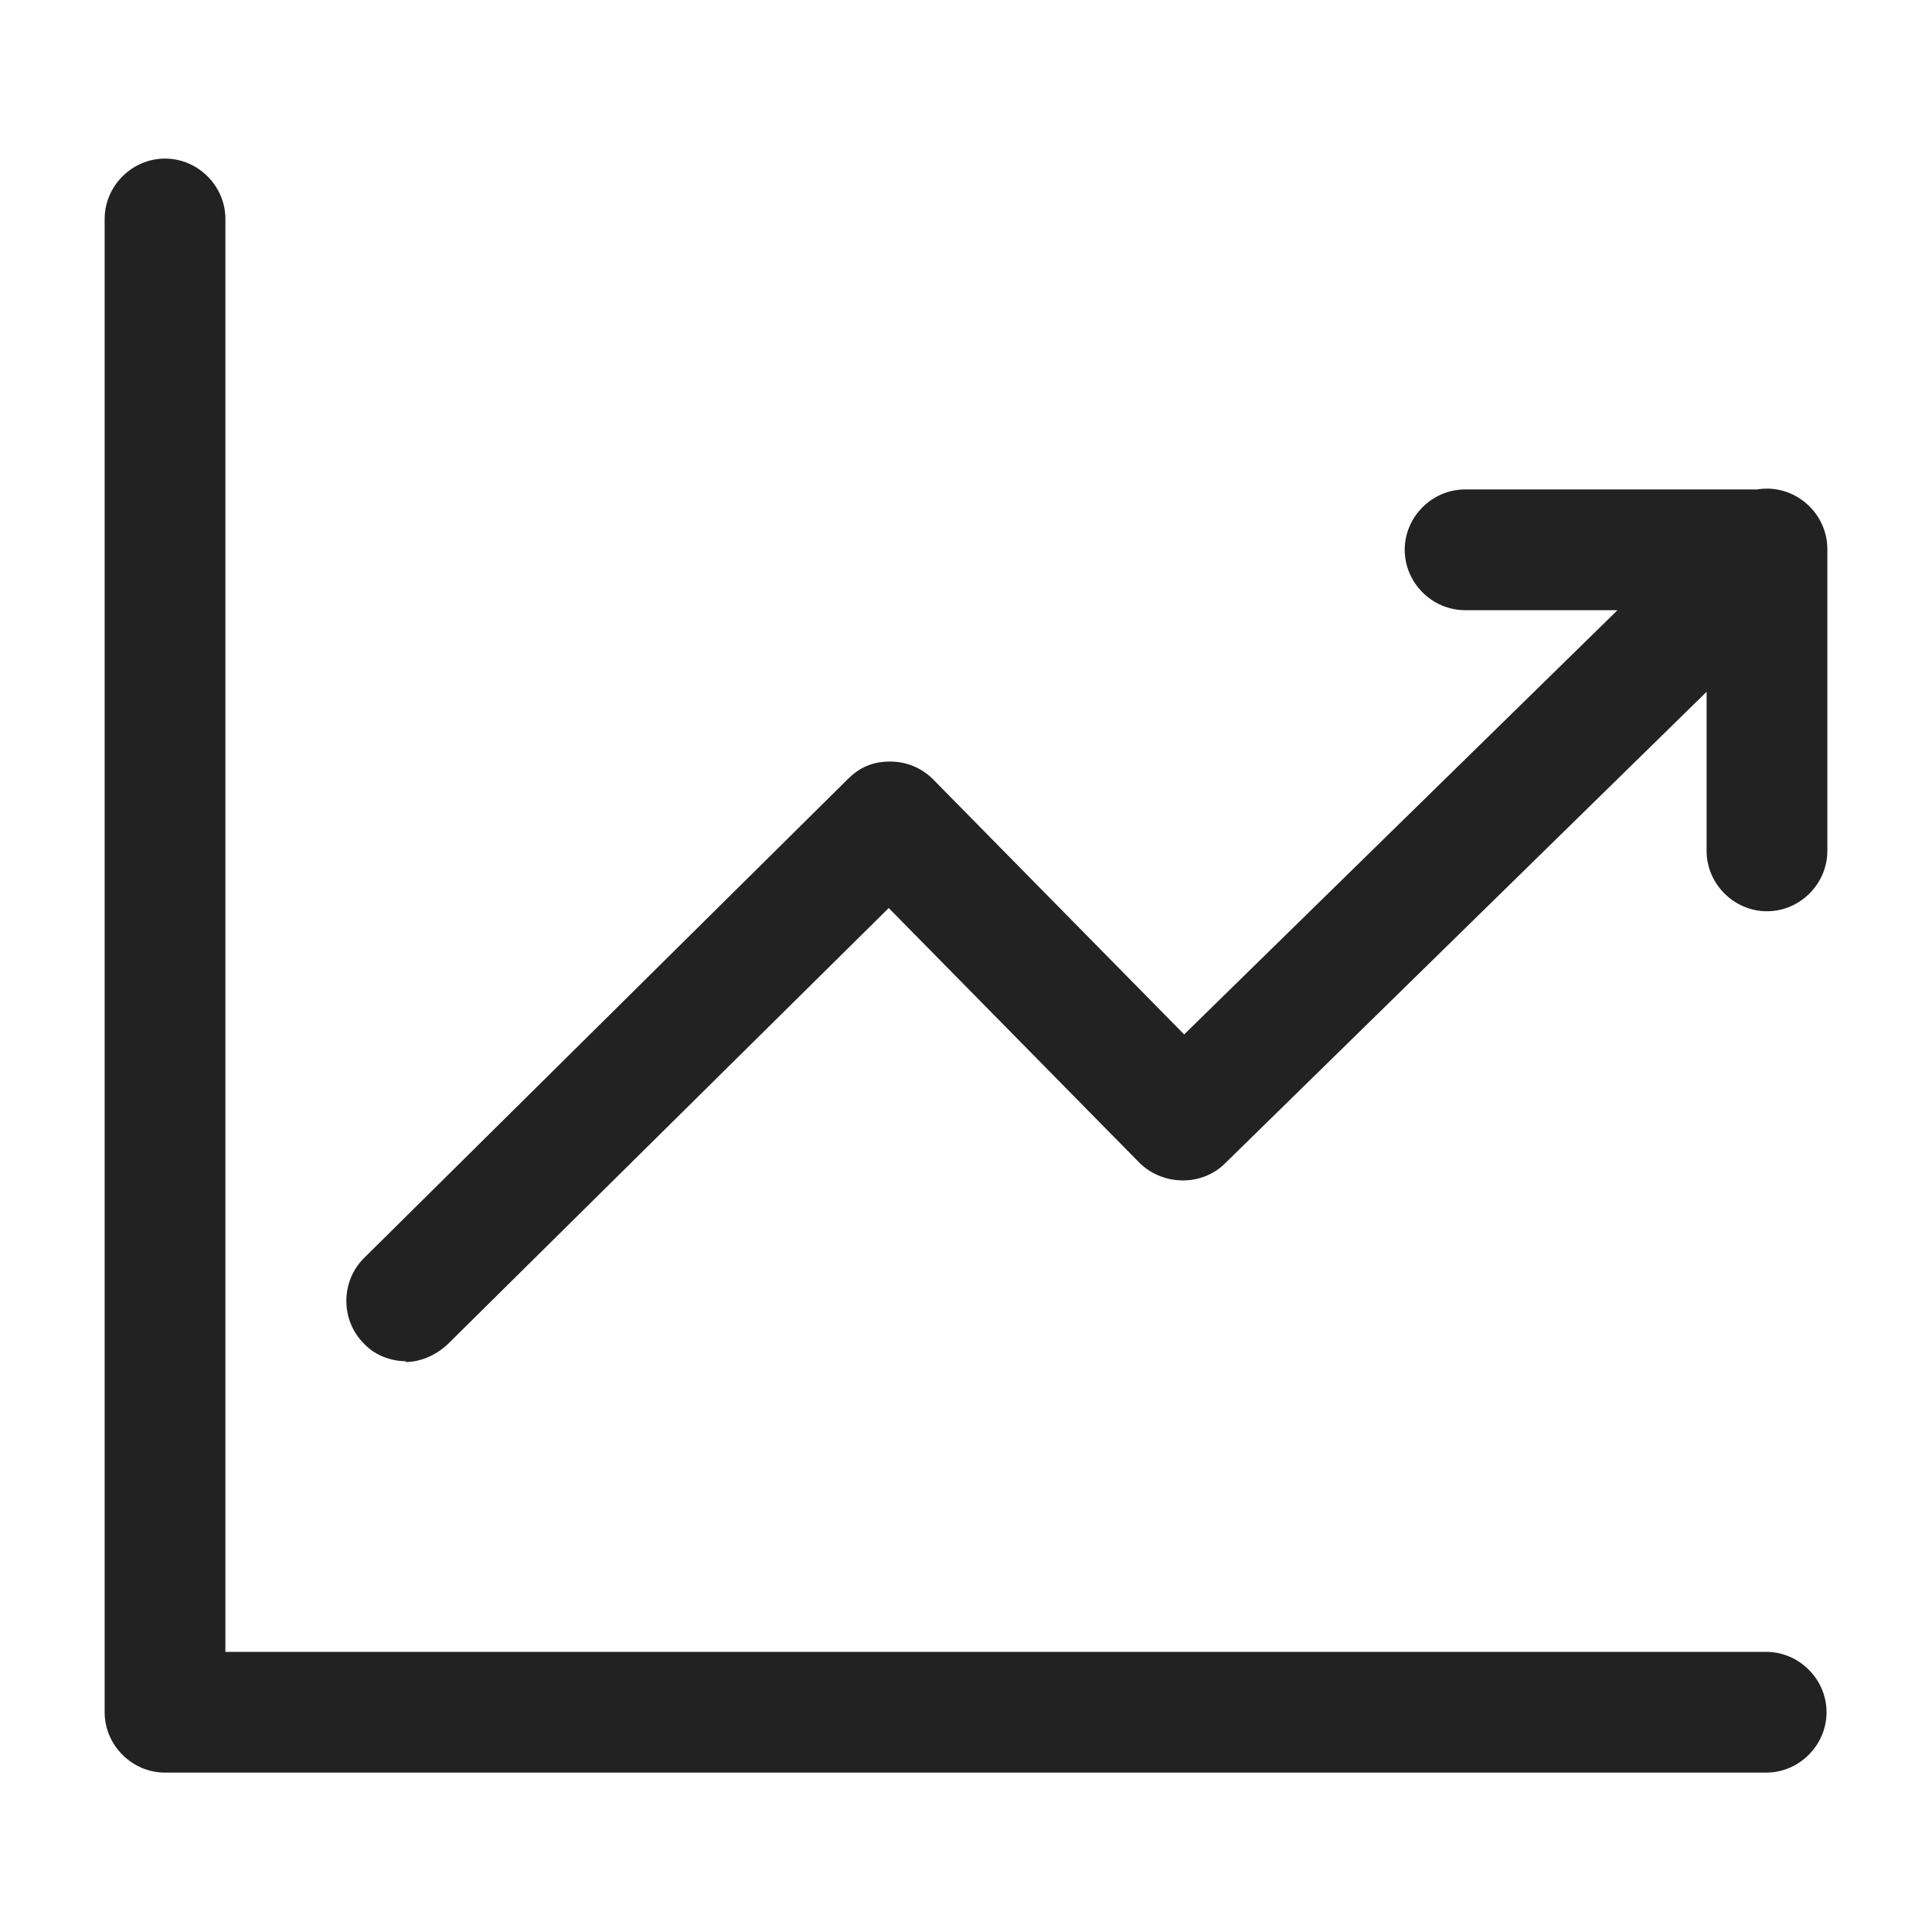 <svg width="24" height="24" viewBox="0 0 24 24" fill="none" xmlns="http://www.w3.org/2000/svg">
<path fill-rule="evenodd" clip-rule="evenodd" d="M2.05 22.02H21.94C22.35 22.02 22.69 21.68 22.69 21.27C22.69 20.86 22.35 20.52 21.94 20.52H2.8V2.72C2.8 2.31 2.46 1.97 2.05 1.97C1.64 1.97 1.3 2.31 1.3 2.72V21.27C1.3 21.68 1.64 22.02 2.05 22.02ZM21.2 10.57C21.2 10.98 21.54 11.32 21.95 11.32C22.36 11.32 22.7 10.98 22.7 10.57V6.83V6.82C22.7 6.41 22.36 6.07 21.95 6.07C21.909 6.07 21.868 6.073 21.829 6.08H18.2C17.79 6.08 17.45 6.42 17.45 6.83C17.45 7.24 17.79 7.58 18.2 7.58H20.093L14.71 12.85L11.59 9.68C11.45 9.54 11.26 9.46 11.06 9.46C10.83 9.46 10.67 9.54 10.53 9.68L4.52 15.63C4.23 15.92 4.23 16.4 4.52 16.69C4.66 16.84 4.86 16.91 5.05 16.91L5.03 16.92C5.22 16.92 5.41 16.84 5.56 16.7L11.04 11.28L14.16 14.45C14.45 14.73 14.93 14.74 15.22 14.45L21.2 8.594V10.57Z" fill="#222222"/>
</svg>
